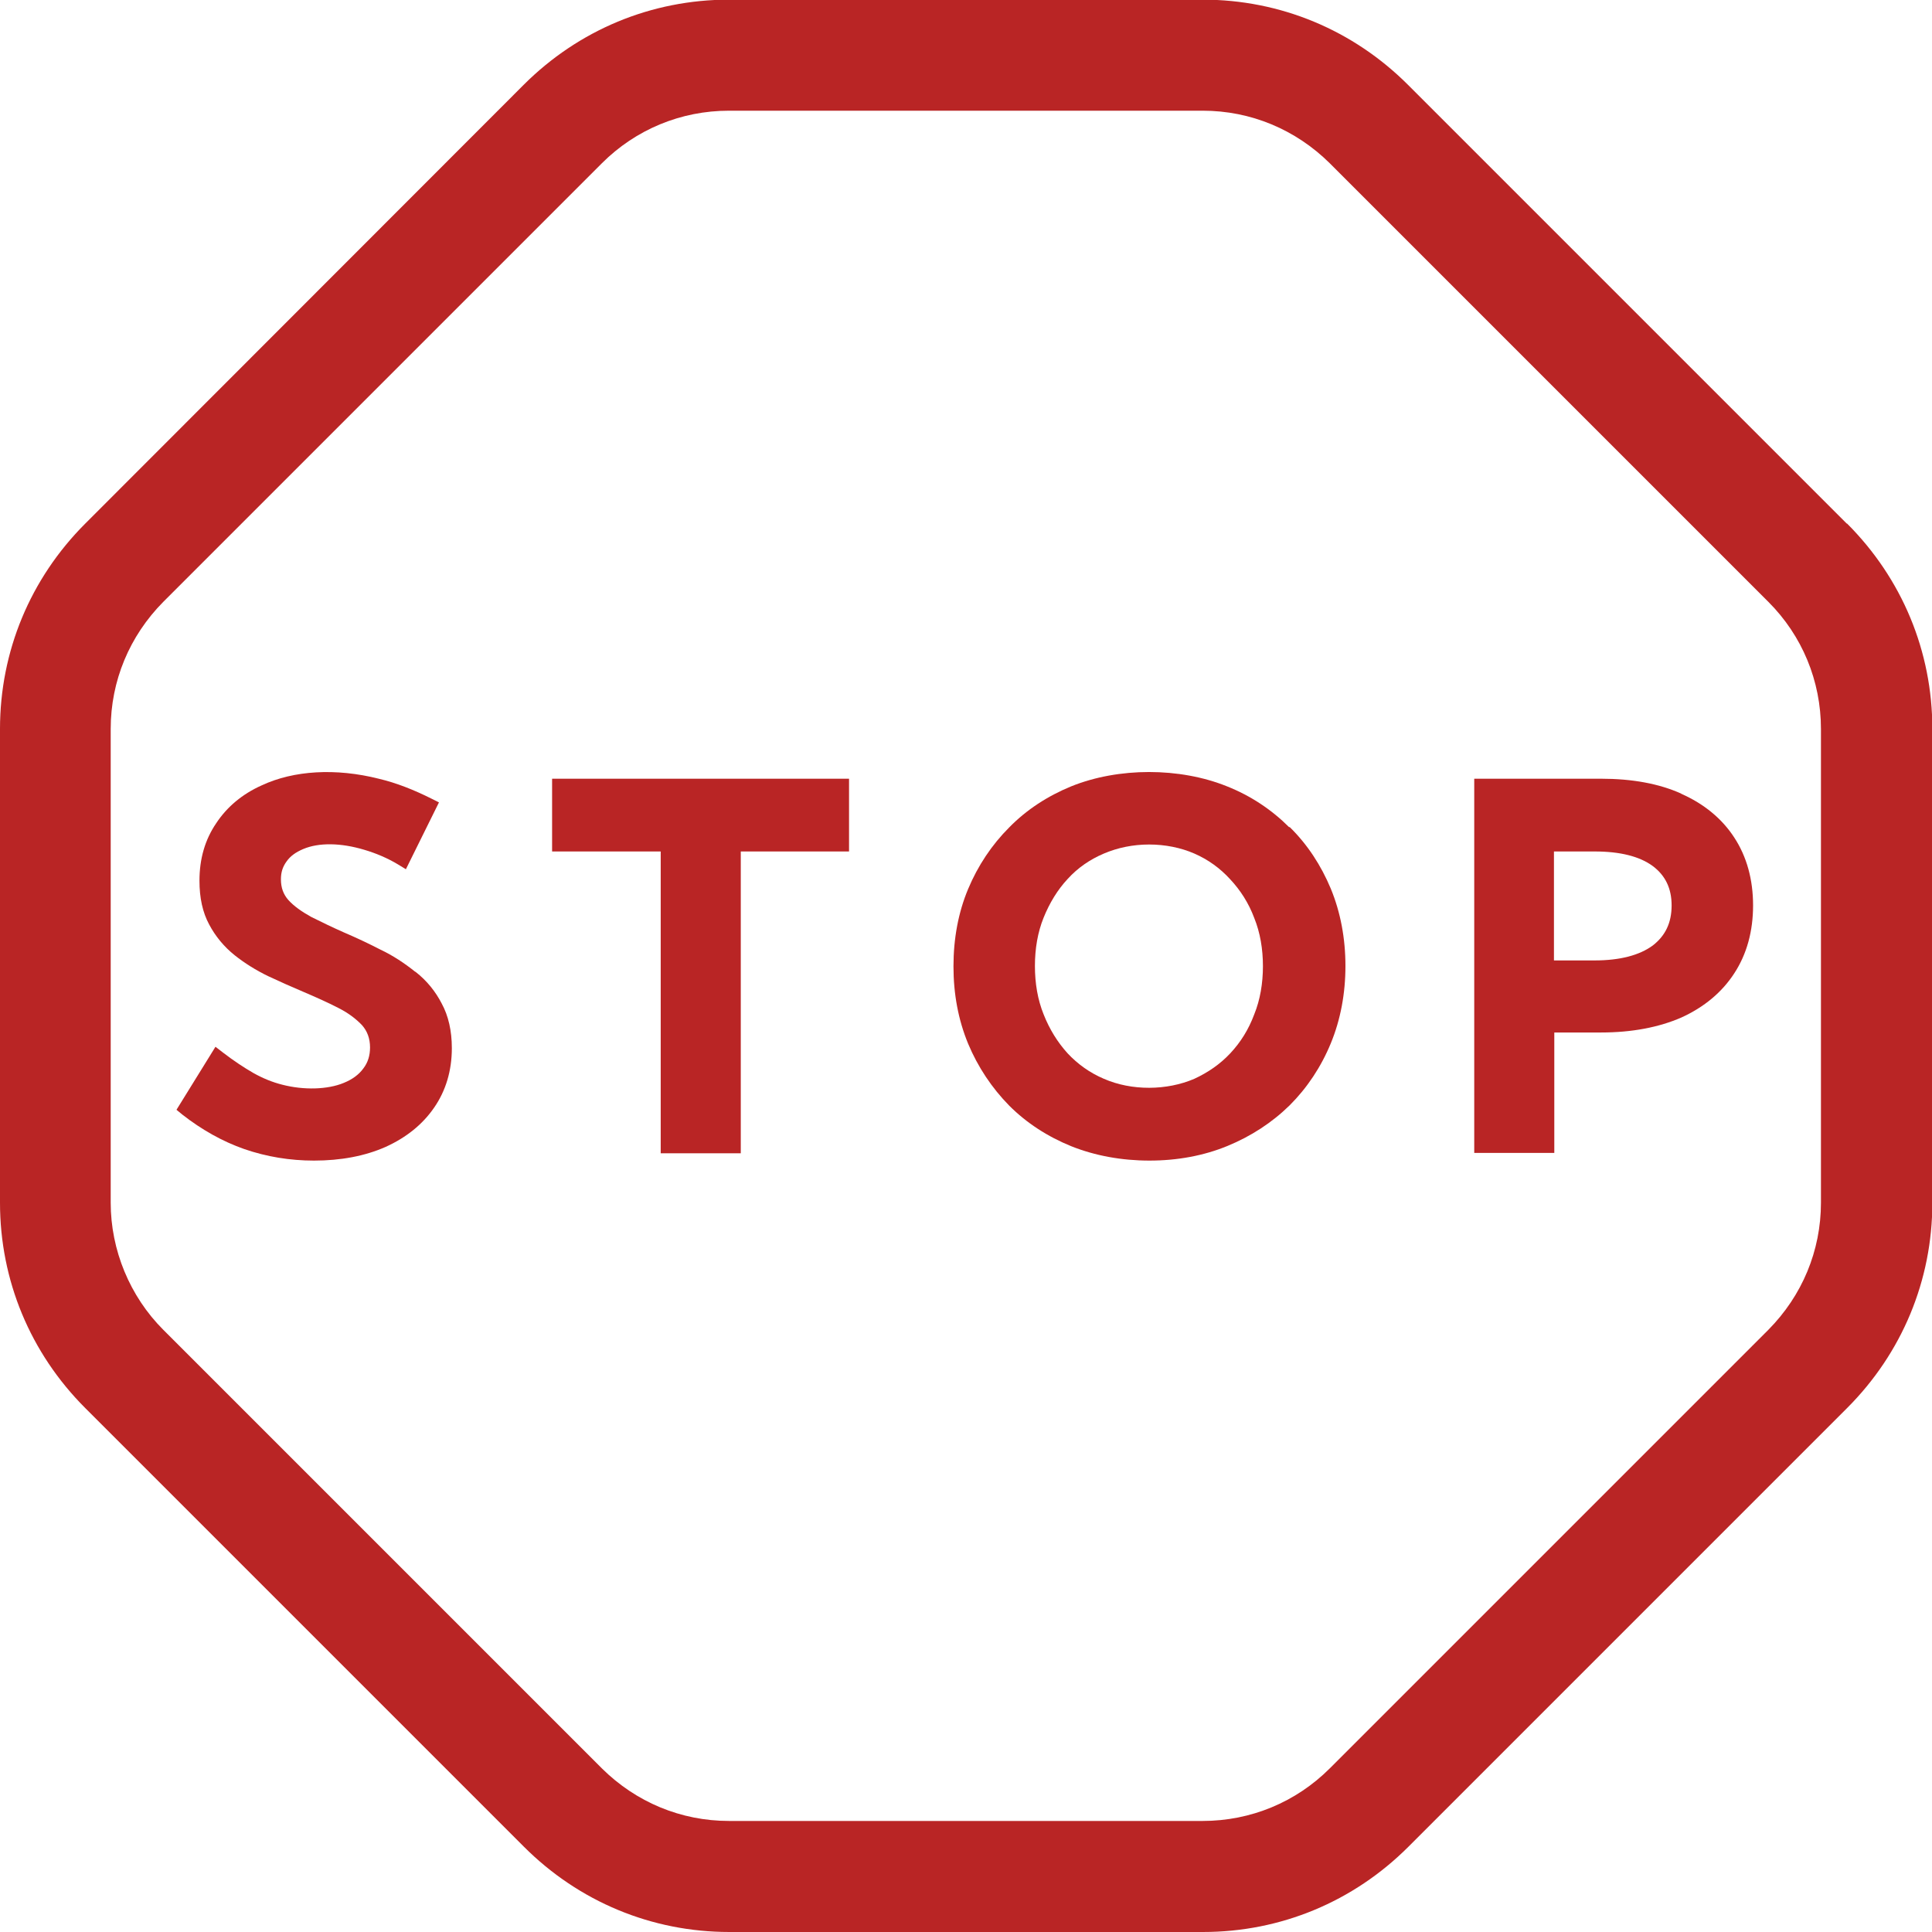 <?xml version="1.0" encoding="UTF-8"?>
<svg id="Layer_1" data-name="Layer 1" xmlns="http://www.w3.org/2000/svg" viewBox="0 0 55.5 55.5">
  <defs>
    <style>
      .cls-1 {
        fill: #b92525;
        stroke-width: 0px;
      }
    </style>
  </defs>
  <path class="cls-1" d="M53.05,15.04l-12.6-12.6c-1.58-1.58-3.67-2.45-5.9-2.45h-13.61c-2.23,0-4.32.87-5.9,2.45L2.45,15.04c-1.58,1.58-2.45,3.67-2.45,5.9v13.61c0,2.23.87,4.32,2.45,5.9l12.6,12.6c1.58,1.58,3.67,2.45,5.9,2.45h13.61c2.23,0,4.32-.87,5.9-2.45l12.6-12.6c1.58-1.58,2.45-3.67,2.45-5.9v-13.61c0-2.23-.87-4.32-2.45-5.9ZM52.31,20.94v13.61c0,1.38-.54,2.67-1.51,3.65l-12.6,12.6c-.97.97-2.27,1.51-3.65,1.51h-13.61c-1.38,0-2.67-.54-3.65-1.51l-12.6-12.6c-.96-.96-1.51-2.29-1.51-3.65v-13.61c0-1.38.54-2.67,1.51-3.65l12.6-12.6c.97-.97,2.27-1.51,3.65-1.51h13.61c1.38,0,2.67.54,3.65,1.51l12.6,12.6c.97.97,1.51,2.27,1.51,3.65Z"/>
  <polygon class="cls-1" points="15.86 24.46 18.98 24.46 18.98 33.13 21.28 33.13 21.28 24.46 24.39 24.46 24.39 22.37 15.86 22.37 15.86 24.46"/>
  <path class="cls-1" d="M11.92,27.91c-.3-.24-.63-.46-.99-.63-.35-.18-.69-.34-1.04-.49-.34-.15-.65-.3-.95-.45-.27-.15-.5-.31-.66-.49-.14-.16-.21-.35-.21-.59,0-.2.05-.36.16-.51.11-.16.27-.27.48-.36.45-.19,1.08-.18,1.75.02.34.1.67.24.97.42l.23.14.95-1.92-.22-.11c-.5-.25-1-.45-1.51-.57-1.23-.31-2.44-.24-3.36.19-.56.25-1,.62-1.31,1.09-.32.47-.48,1.02-.48,1.65,0,.49.09.91.28,1.26.18.34.43.64.73.88.29.23.61.43.96.6.34.16.68.31,1.01.45.35.15.69.3,1,.46.28.14.51.31.69.5.15.17.23.38.23.64,0,.23-.06.43-.19.6-.13.18-.32.32-.57.42-.46.19-1.14.21-1.76.05-.28-.07-.55-.18-.82-.33-.28-.16-.58-.36-.88-.59l-.22-.17-1.12,1.81.17.14c.55.43,1.15.77,1.78.99.64.22,1.31.33,2,.33.77,0,1.46-.13,2.05-.39.6-.27,1.07-.65,1.4-1.13.34-.49.51-1.07.51-1.71,0-.5-.1-.93-.29-1.28-.18-.35-.43-.66-.75-.91Z"/>
  <path class="cls-1" d="M37.03,23.76c-.5-.5-1.1-.9-1.78-1.17-1.36-.55-3.12-.55-4.48,0-.68.28-1.28.67-1.78,1.18-.5.5-.9,1.1-1.18,1.77-.28.67-.42,1.42-.42,2.22s.14,1.54.42,2.22c.28.67.68,1.27,1.18,1.78.5.5,1.1.89,1.79,1.17.68.27,1.44.41,2.24.41s1.56-.14,2.24-.42c.68-.28,1.28-.67,1.79-1.17.5-.5.9-1.1,1.18-1.78.28-.68.42-1.43.42-2.22s-.14-1.54-.42-2.22c-.28-.67-.67-1.27-1.18-1.77ZM36.28,27.75c0,.5-.08.97-.25,1.39h0c-.16.43-.39.8-.69,1.12-.29.31-.64.55-1.03.73-.79.34-1.8.35-2.6,0-.4-.17-.75-.42-1.04-.73-.29-.32-.52-.69-.69-1.12-.17-.42-.25-.89-.25-1.39s.08-.97.25-1.39c.17-.42.4-.8.69-1.11.29-.32.64-.56,1.04-.73.4-.17.84-.26,1.3-.26s.91.09,1.3.26c.39.17.74.42,1.03.74.29.31.53.68.69,1.11.17.42.25.89.25,1.39Z"/>
  <path class="cls-1" d="M48.3,22.8c-.64-.29-1.42-.43-2.31-.43h-3.64v10.75h2.3v-3.46h1.35c.88,0,1.66-.15,2.3-.43.66-.3,1.17-.73,1.52-1.27.36-.55.54-1.21.54-1.95s-.18-1.4-.54-1.95c-.35-.54-.87-.97-1.53-1.26ZM48.02,26.01c0,.5-.18.87-.54,1.15-.38.28-.94.43-1.67.43h-1.17v-3.13h1.17c.73,0,1.29.14,1.67.42.36.27.54.64.54,1.13Z"/>
</svg>